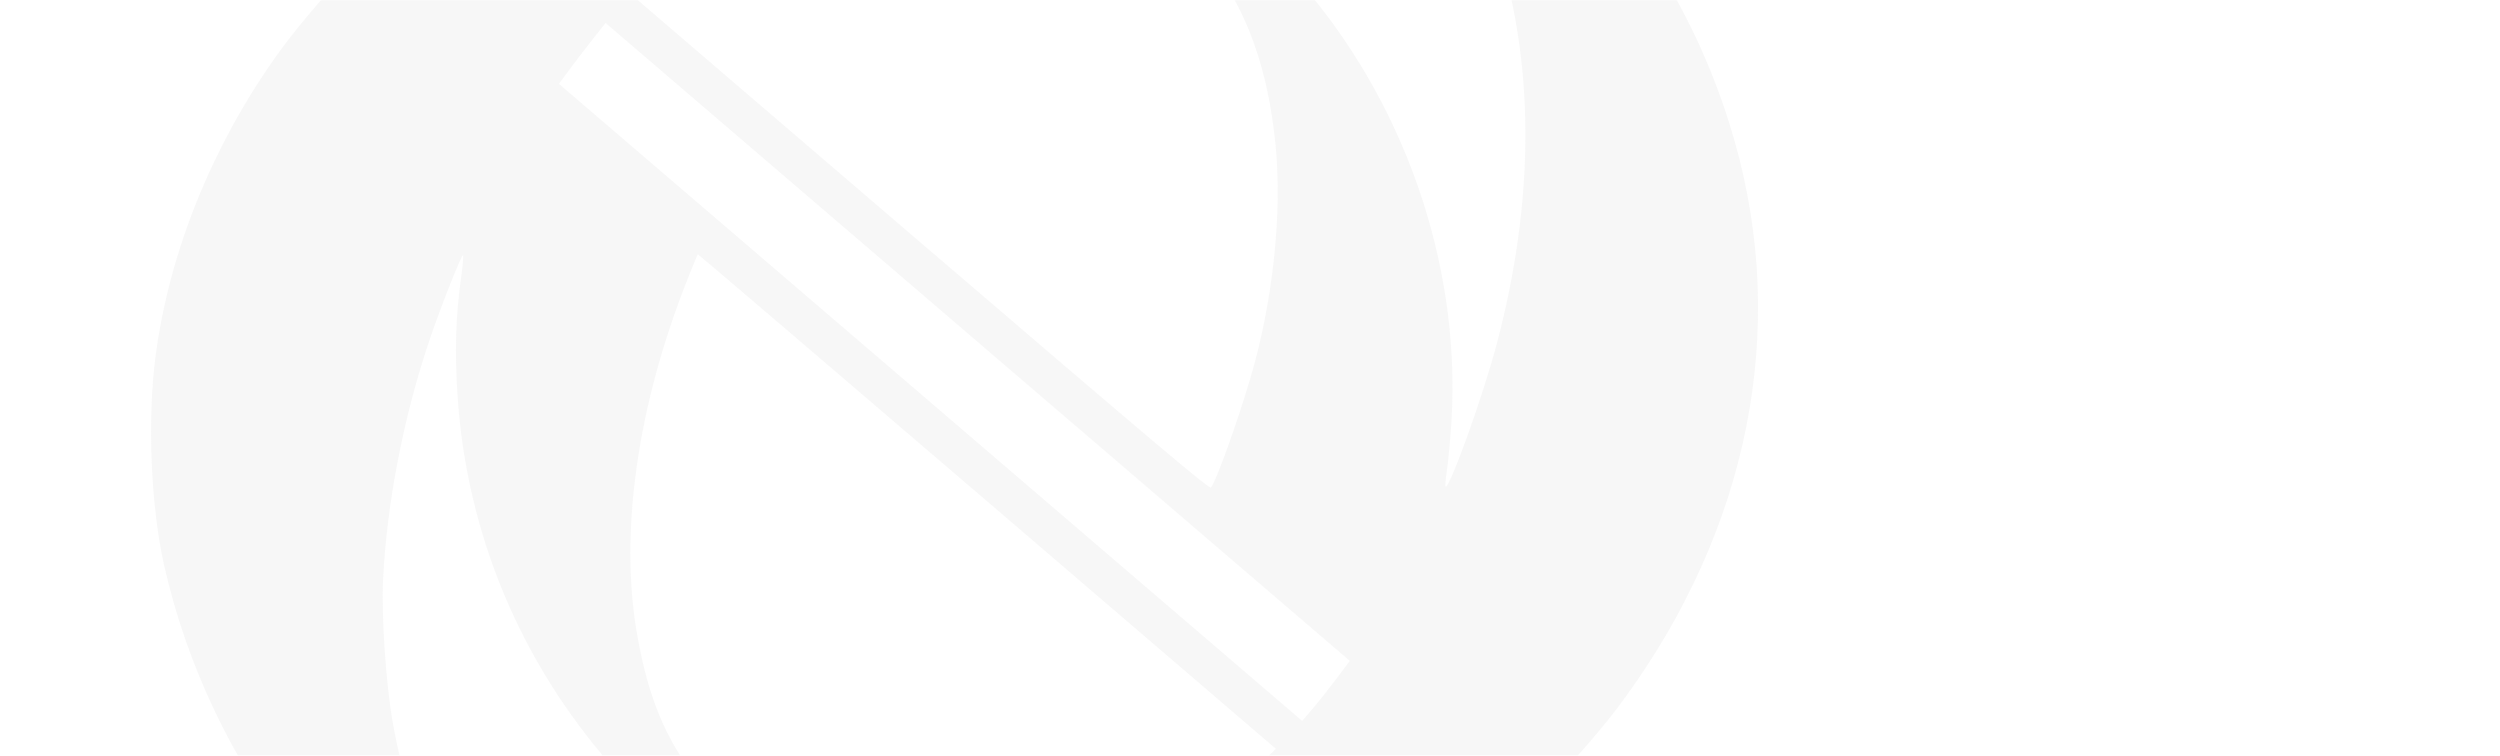 <svg width="1211" height="366" viewBox="0 0 1211 366" fill="none" xmlns="http://www.w3.org/2000/svg">
<g opacity="0.33">
<mask id="mask0_174_935" style="mask-type:alpha" maskUnits="userSpaceOnUse" x="-108" y="0" width="1319" height="366">
<rect x="-108" width="1319" height="366" rx="20" fill="#258B7D"/>
<path d="M68 111L69.133 117.879C70.147 124.031 74.969 128.854 81.121 129.867L88 131L81.121 132.133C74.969 133.146 70.147 137.969 69.133 144.121L68 151L66.867 144.121C65.853 137.969 61.031 133.146 54.879 132.133L48 131L54.879 129.867C61.031 128.854 65.853 124.031 66.867 117.879L68 111Z" fill="#FFF385"/>
<path d="M1081 187L1081.91 192.503C1082.72 197.425 1086.57 201.283 1091.5 202.094L1097 203L1091.5 203.906C1086.57 204.717 1082.72 208.575 1081.91 213.497L1081 219L1080.09 213.497C1079.28 208.575 1075.43 204.717 1070.5 203.906L1065 203L1070.5 202.094C1075.43 201.283 1079.28 197.425 1080.09 192.503L1081 187Z" fill="#5BBDD2"/>
</mask>
<g mask="url(#mask0_174_935)">
<path fill-rule="evenodd" clip-rule="evenodd" d="M680.019 -142.56C603.107 -195.798 527.943 -211.058 457.015 -187.834C441.922 -182.892 428.745 -177.281 414.396 -169.684C402.617 -163.447 388.379 -154.727 388.499 -153.823C388.535 -153.567 390.115 -149.672 392.011 -145.168C394.439 -139.405 395.819 -137.215 396.669 -137.774C397.333 -138.212 401.398 -141.049 405.702 -144.079C441.033 -168.956 490.198 -182.577 534.815 -179.85C583.181 -176.893 619.183 -162.321 655.921 -130.835C688.758 -102.692 711.246 -69.383 724.24 -29.645C743.559 29.442 743.784 95.874 724.903 167.071C718.449 191.404 702.647 235.564 700.328 235.739C699.945 235.769 700.191 232.22 700.873 227.852C701.556 223.484 702.551 212.849 703.085 204.216C707.811 127.81 679.943 48.036 628.097 -10.441C616.206 -23.853 587.999 -48.038 571.186 -59.239C507.464 -101.685 441.37 -120.704 372.861 -116.307C327.824 -113.418 278.163 -97.564 240.51 -74.058L230.099 -67.558L192.948 -99.371L155.798 -131.184L149.762 -124.141L143.726 -117.098L178.995 -86.87C198.393 -70.245 214.019 -56.367 213.72 -56.031C213.42 -55.696 208.911 -51.96 203.7 -47.731C181.972 -30.099 150.354 3.798 133.669 27.345C102.522 71.305 82.039 122.209 75.404 172.15C71.304 203.002 73 244.985 79.512 273.885C90.319 321.845 112.366 368.36 142.744 407.292C162.897 433.118 172.361 442.725 206.602 472.113C238.919 499.851 245.587 504.862 268.763 518.832C320.944 550.285 380.01 564.278 430.321 557.105C453.269 553.834 482.774 544.202 505.852 532.449C514.811 527.886 536.346 515.218 536.168 514.616C536.115 514.441 534.374 510.55 532.3 505.972L528.528 497.647L521.656 502.706C507.114 513.412 480.615 526.344 461.998 531.819C406.646 548.099 346.843 541.787 300.357 514.757C285.434 506.079 253.226 478.818 242.393 465.695C214.321 431.687 198.552 396.711 190.271 350.087C186.951 331.39 184.72 298.631 185.564 280.936C187.343 243.582 195.598 201.227 208.427 163.621C213.723 148.097 223.42 123.63 224.303 123.562C224.609 123.539 224.138 128.772 223.255 135.191C220.723 153.631 220.236 170.502 221.629 191.636C226.017 258.228 251.872 320.378 296.214 370.916C306.712 382.881 335.678 408.059 350.245 417.882C425.895 468.896 506.577 487.692 585.335 472.649C618.717 466.272 656.654 451.629 684.505 434.369L694.451 428.206L731.269 459.762L768.087 491.318L774.123 484.275L780.16 477.232L745.023 447.117L709.887 417.003L717.928 410.601C740.209 392.859 768.762 363.036 786.141 339.356C847.085 256.311 866.322 160.02 840.27 68.421C825.586 16.793 799.771 -28.334 759.113 -73.45C746.688 -87.239 696.165 -131.384 680.019 -142.56ZM550.342 -50.296C518.677 -72.139 485.816 -81.213 448.799 -78.335C414.174 -75.645 379.321 -61.643 346.778 -37.35C334.456 -28.152 322.678 -18.064 313.412 -8.773L306.597 -1.94L446.135 117.653C560.75 215.886 585.838 237.052 586.604 236.159C589.046 233.309 599.444 204.379 605.845 182.62C616.574 146.148 621.151 103.451 617.887 70.275C614.294 33.781 604.106 5.061 586.958 -16.896C580.933 -24.612 560.326 -43.41 550.342 -50.296ZM286.732 19.48C283.102 24.075 278.022 30.718 275.445 34.239L270.76 40.643L450.771 194.924L630.783 349.206L635.927 343.195C638.756 339.89 643.946 333.342 647.459 328.646L653.847 320.108L473.591 165.618L293.334 11.126L286.732 19.48ZM337.997 123.139C337.879 123.277 335.865 128.18 333.522 134.035C308.654 196.175 299.784 258.707 308.791 308.377C314.177 338.079 322.167 357.371 337.395 377.451C345.293 387.866 368.804 408.02 383.45 416.929C402.938 428.784 422.729 435.697 445.124 438.469C461.675 440.517 490.401 438.227 506.988 433.536C543.035 423.341 577.248 402.137 612.333 368.246L618.049 362.725L478.13 242.806C401.176 176.851 338.116 123.001 337.997 123.139Z" fill="#C9C9C9" fill-opacity="0.44"/>
</g>
</g>
</svg>
